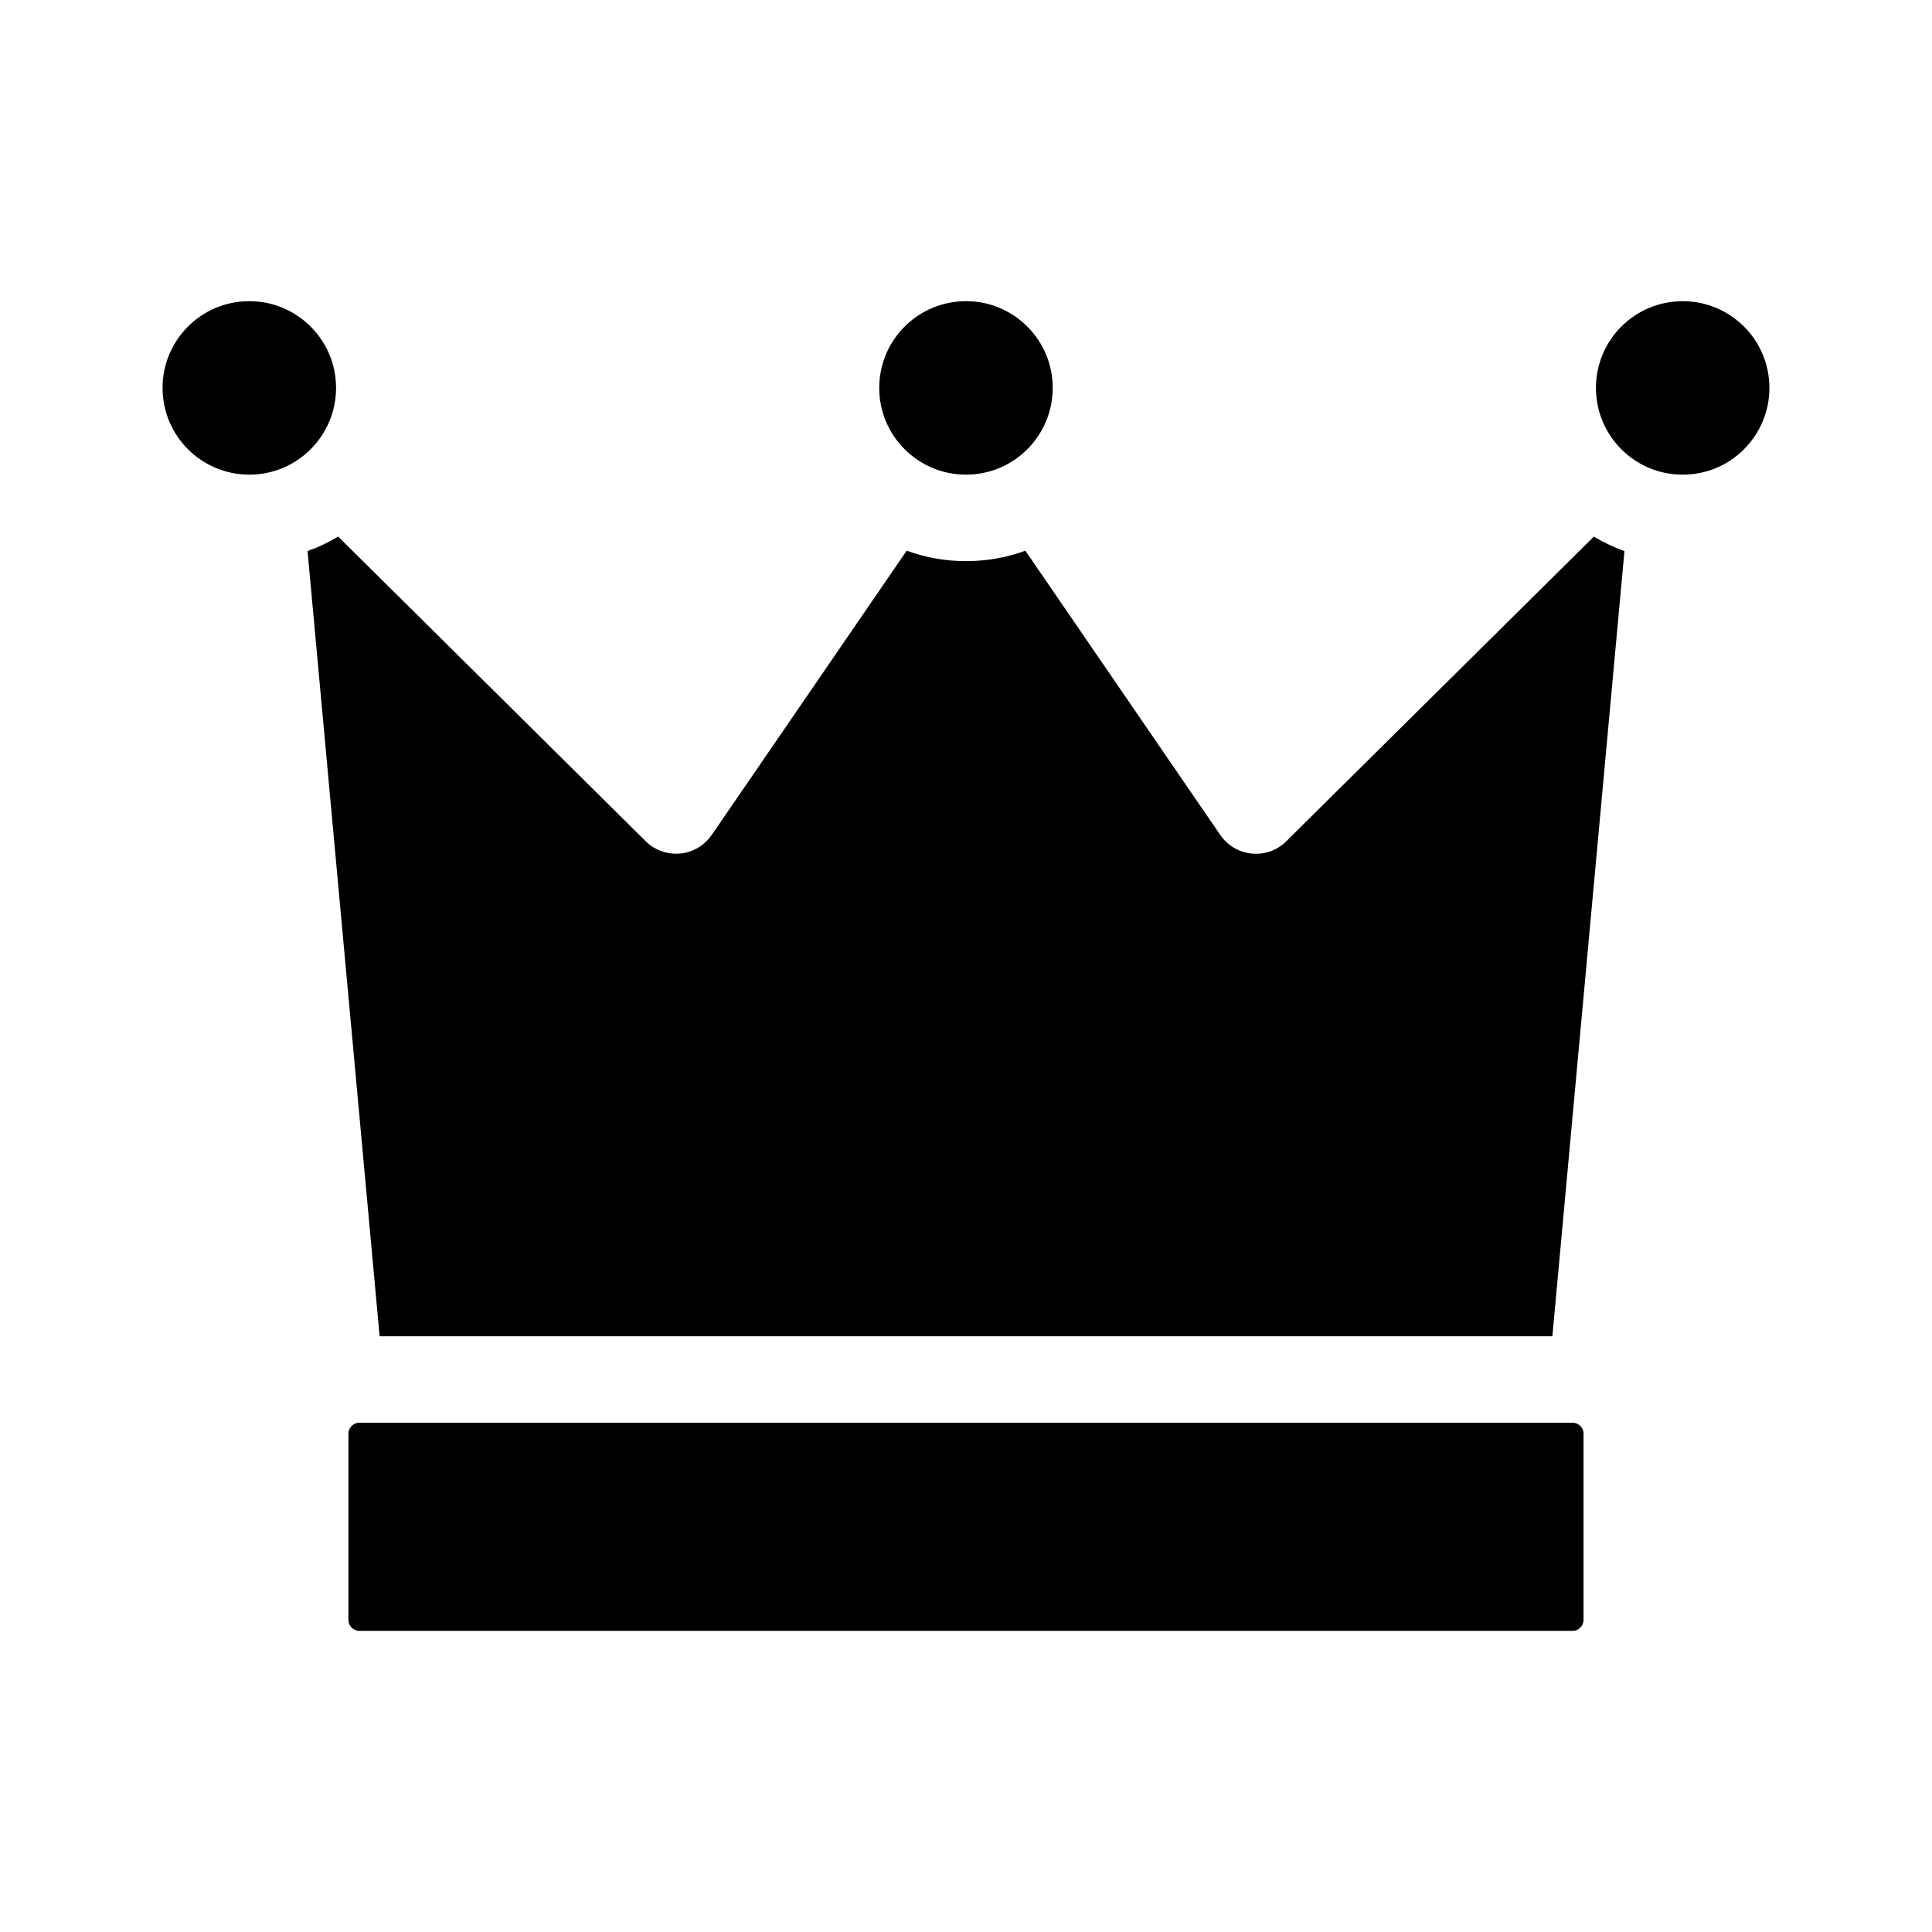 <?xml version="1.0" encoding="UTF-8"?>
<!-- Uploaded to: SVG Find, www.svgrepo.com, Generator: SVG Find Mixer Tools -->
<svg fill="#000000" width="800px" height="800px" version="1.1" viewBox="144 144 512 512" xmlns="http://www.w3.org/2000/svg">
 <path d="m239.14 521.04c-0.75 0.02-1.438 0.34-1.953 0.852-0.523 0.523-0.855 1.242-0.855 2.019v49.406c0 0.777 0.324 1.496 0.855 2.019 0.523 0.523 1.242 0.855 2.019 0.855h321.57c0.777 0 1.496-0.324 2.019-0.855 0.523-0.523 0.855-1.242 0.855-2.019v-49.406c0-0.777-0.324-1.496-0.855-2.019-0.508-0.508-1.195-0.836-1.945-0.852zm145.14-231.1-51.668 75.332-0.004-0.004c-0.387 0.566-0.836 1.105-1.34 1.617-4.449 4.473-11.684 4.492-16.16 0.043l-81.488-80.723c-2.555 1.531-5.269 2.816-8.117 3.836l19.102 208.08 310.79 0.004 19.102-208.08c-2.844-1.02-5.562-2.305-8.113-3.836l-81.164 80.391c-0.57 0.613-1.223 1.18-1.945 1.676-5.215 3.559-12.328 2.215-15.887-2.996l-51.66-75.336c-4.902 1.789-10.195 2.766-15.719 2.766-5.527-0.004-10.82-0.98-15.723-2.769zm-157.96-59.395c-4.156-4.156-9.91-6.734-16.258-6.734-6.352 0-12.098 2.57-16.254 6.734-4.156 4.156-6.727 9.902-6.727 16.254 0 6.352 2.57 12.098 6.734 16.254 4.156 4.16 9.91 6.734 16.254 6.734 6.352 0 12.098-2.57 16.254-6.734 4.156-4.16 6.734-9.91 6.734-16.254-0.004-6.352-2.574-12.098-6.738-16.254zm189.93 0c-4.156-4.156-9.902-6.734-16.254-6.734-6.352 0-12.098 2.57-16.258 6.734-4.156 4.156-6.734 9.902-6.734 16.254 0 6.352 2.57 12.098 6.734 16.254 4.156 4.156 9.91 6.734 16.254 6.734 6.352 0 12.098-2.57 16.254-6.734 4.156-4.156 6.734-9.91 6.734-16.254 0.004-6.352-2.566-12.098-6.731-16.254zm189.93 0c-4.156-4.156-9.902-6.727-16.254-6.727s-12.098 2.57-16.254 6.727-6.727 9.902-6.727 16.254c0 6.352 2.57 12.098 6.727 16.258 4.156 4.156 9.902 6.734 16.254 6.734s12.098-2.57 16.254-6.734c4.156-4.156 6.734-9.91 6.734-16.258 0-6.352-2.57-12.098-6.734-16.254z" fill-rule="evenodd"/>
</svg>